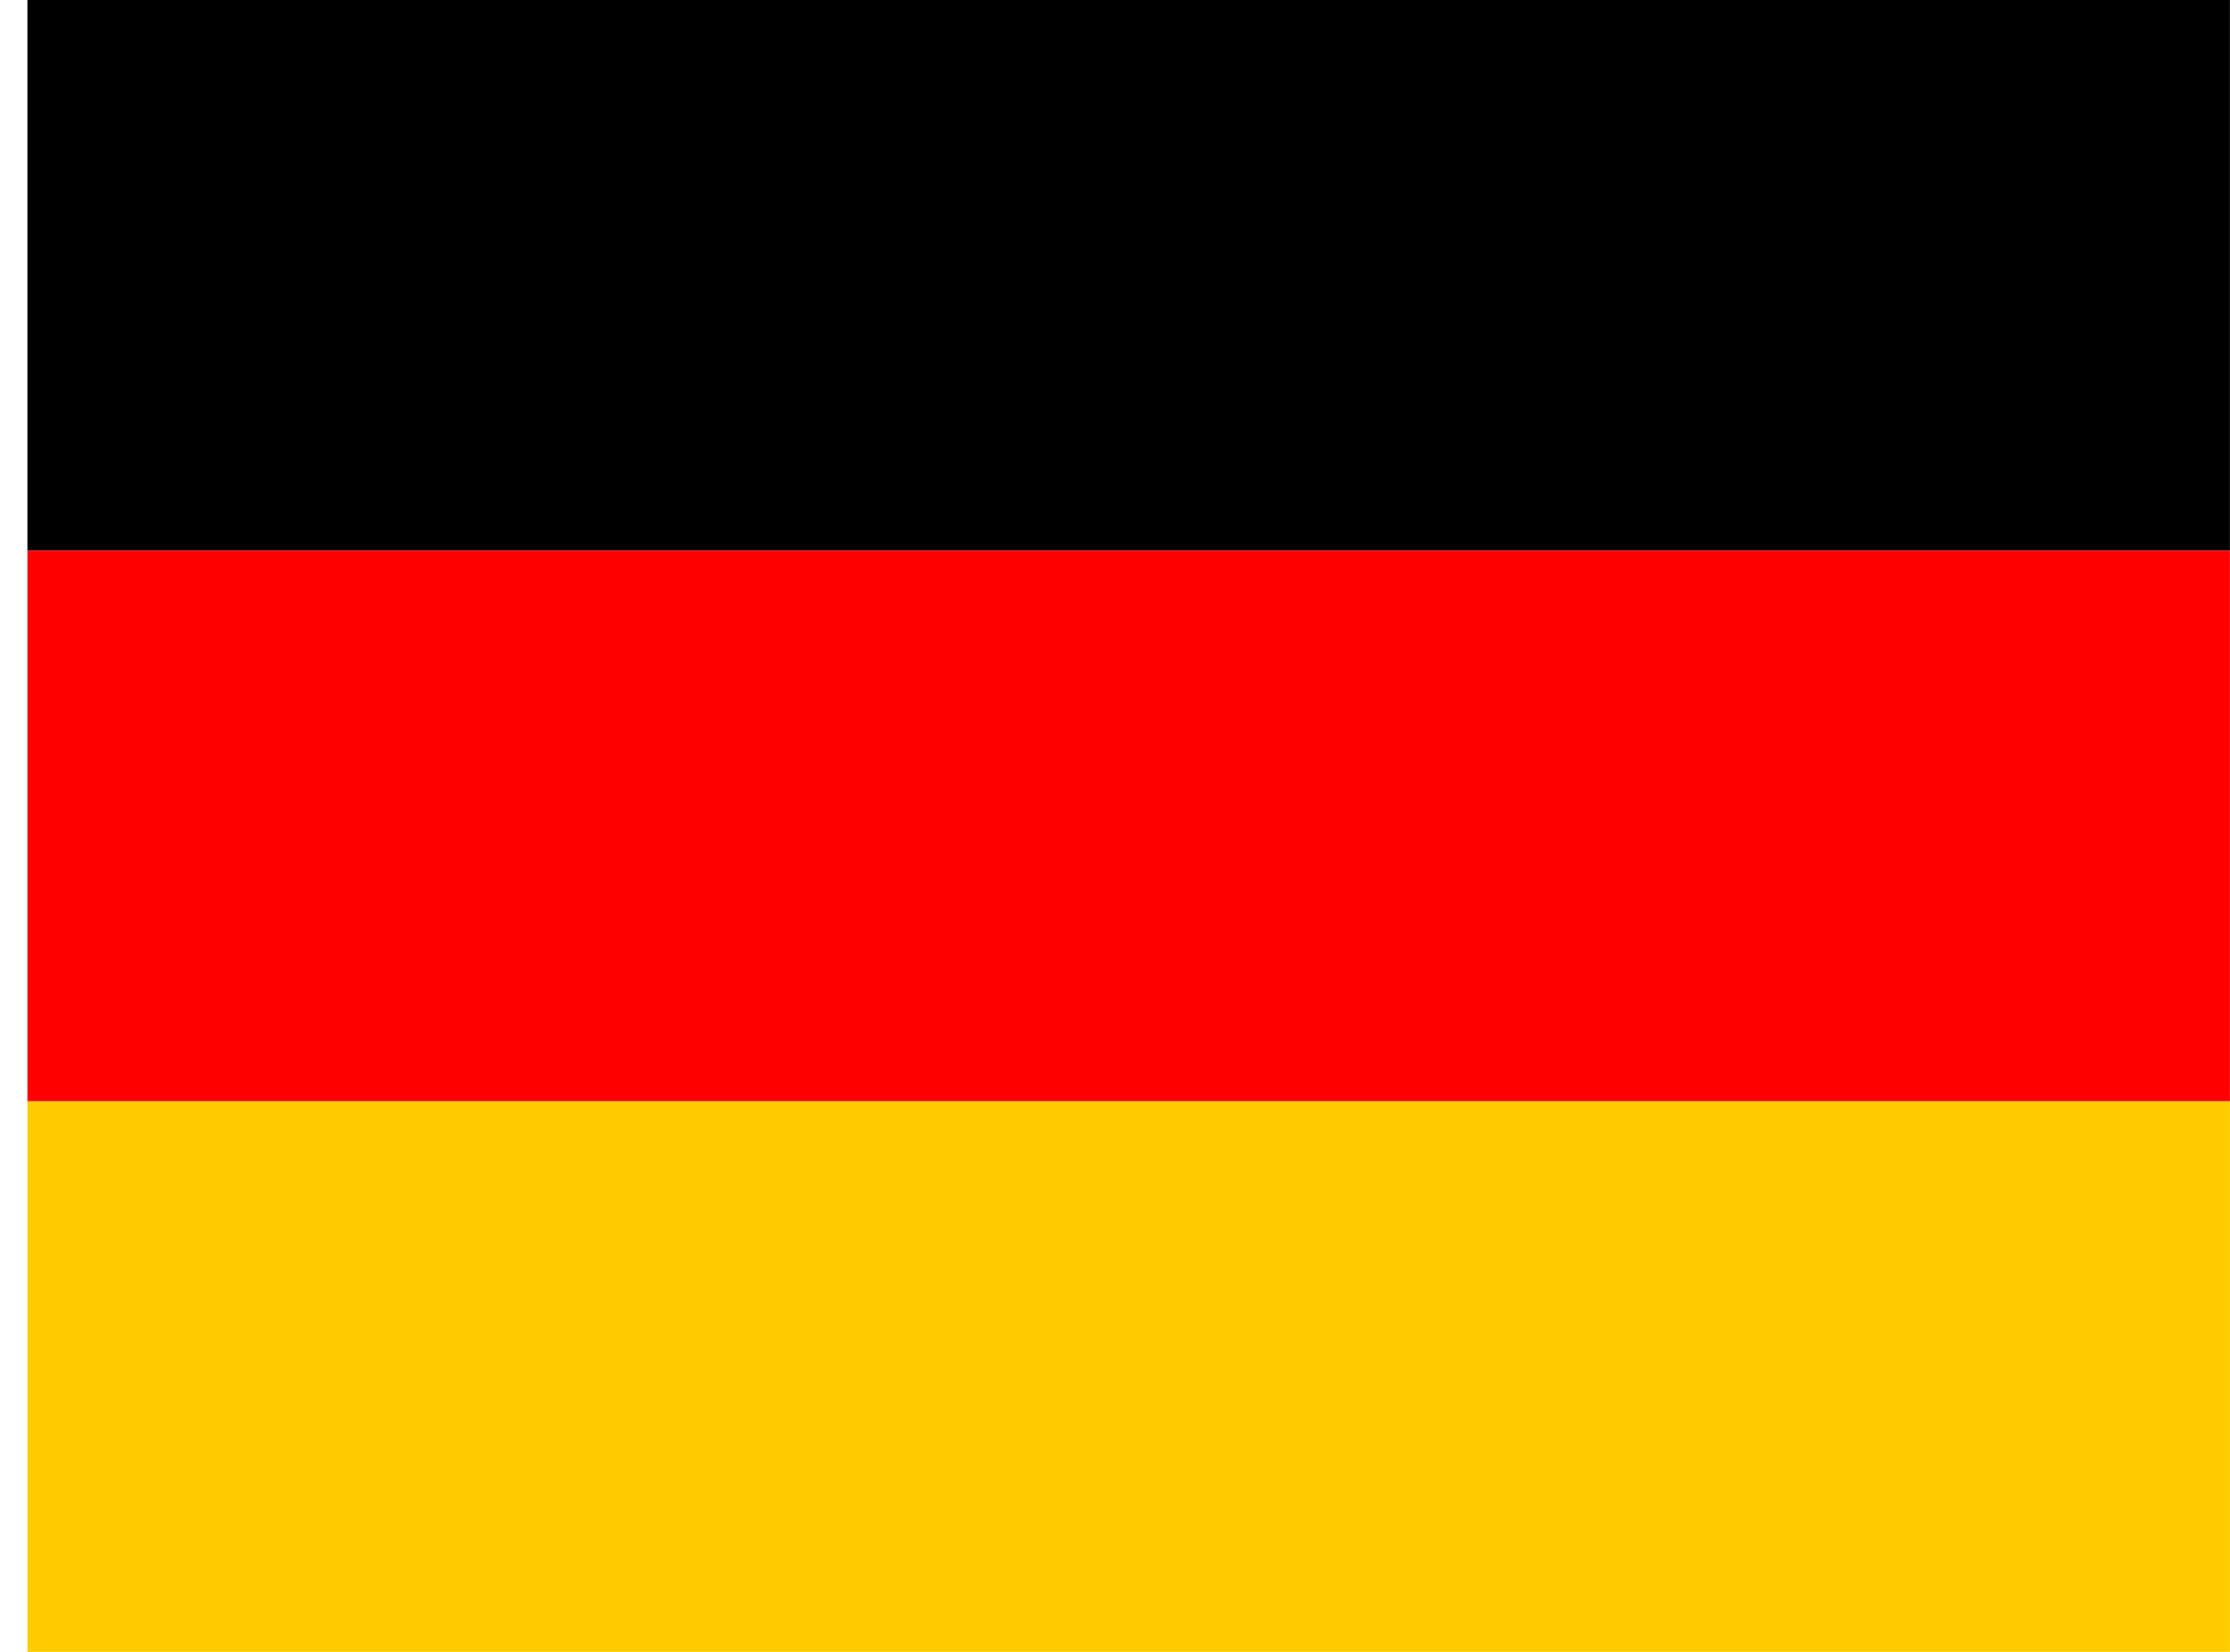 <svg width="27" height="20" viewBox="0 0 27 20" fill="none" xmlns="http://www.w3.org/2000/svg">
<g clipPath="url(#clip0_3169_5410)">
<path d="M0.332 13.334H26.999V20H0.332V13.334Z" fill="#FFCC00"/>
<path d="M0.332 0H26.999V6.667H0.332V0Z" fill="#000001"/>
<path d="M0.332 6.667H26.999V13.333H0.332V6.667Z" fill="#FF0000"/>
</g>
<defs>
<clipPath id="clip0_3169_5410">
<rect width="26.667" height="20" fill="white" transform="translate(0.332)"/>
</clipPath>
</defs>
</svg>
